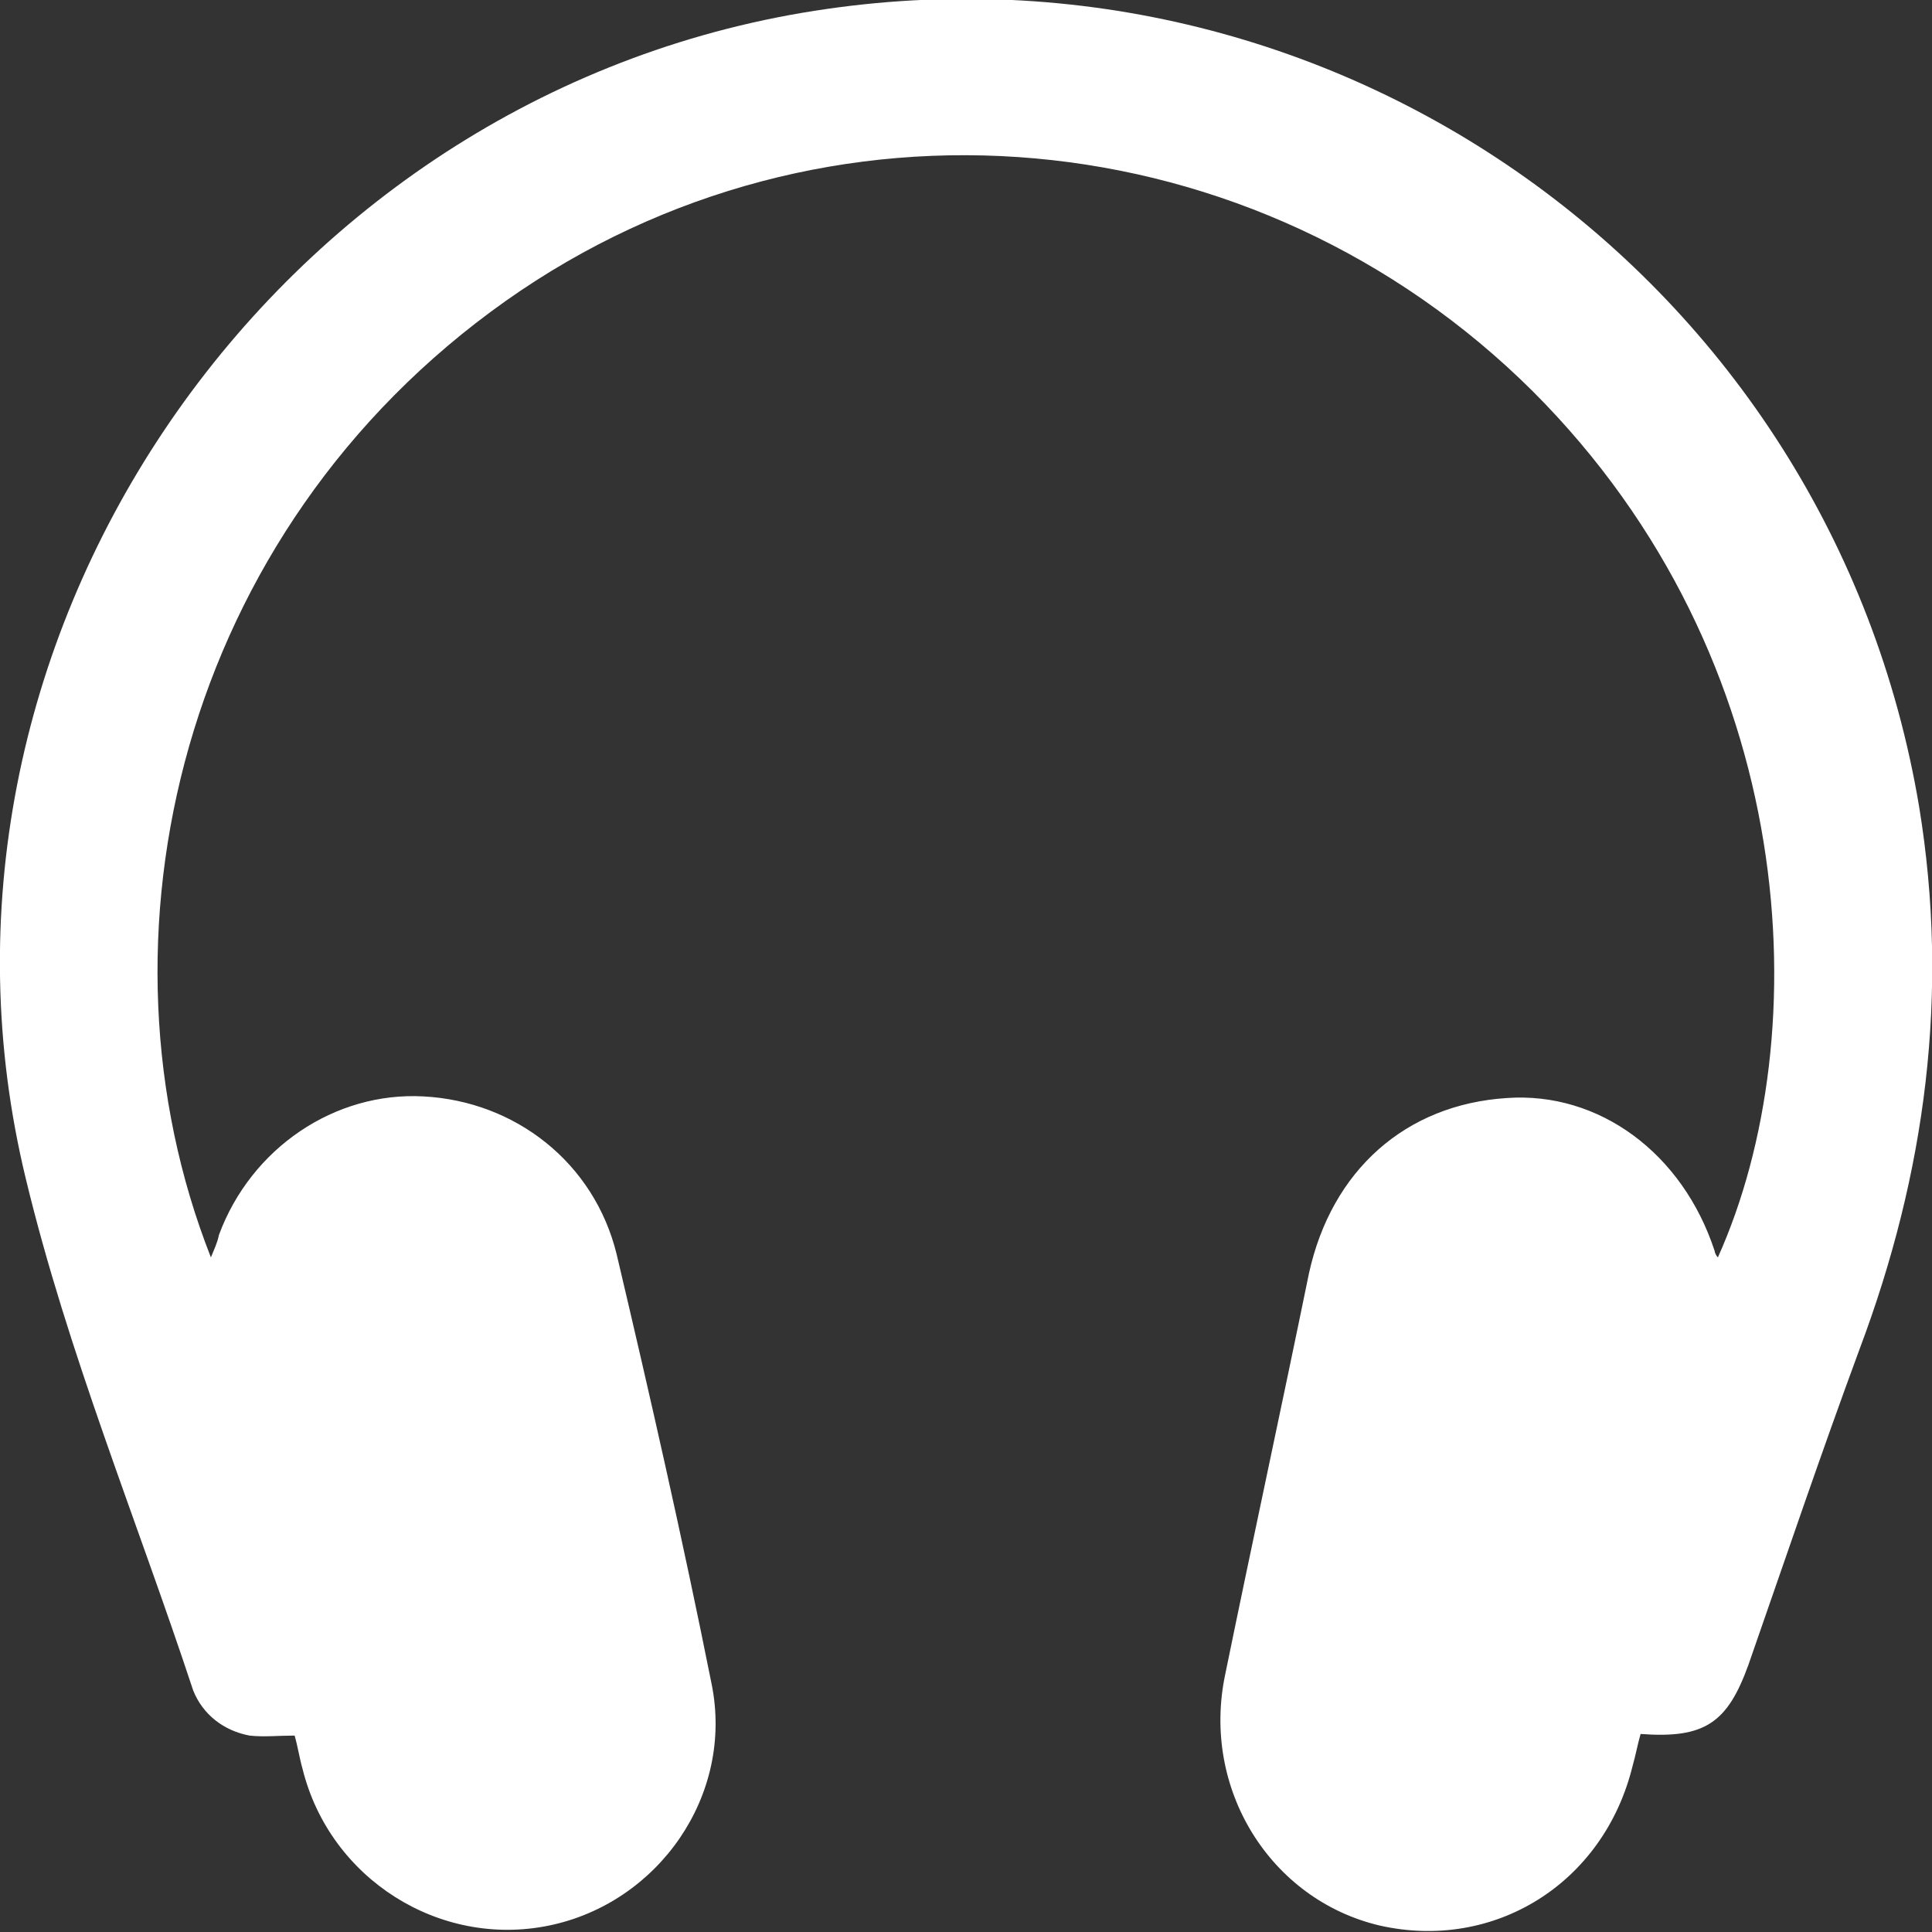 <?xml version="1.0" encoding="UTF-8"?>
<svg xmlns="http://www.w3.org/2000/svg" xmlns:xlink="http://www.w3.org/1999/xlink" version="1.1" id="Capa_1" x="0px" y="0px" viewBox="0 0 120 120" style="enable-background:new 0 0 120 120;" xml:space="preserve"><rect x="0" y="0" width="120" height="120" fill="#333333" stroke="none"/> <style type="text/css"> .st0{fill:#FFFFFF;} </style> <g> <path class="st0" d="M13.1,78.1c0.2-0.5,0.4-0.9,0.5-1.4c2-5.4,7.2-8.9,12.7-8.6c5.7,0.3,10.6,4.1,12,9.8 c2.1,8.9,4.1,17.7,5.9,26.7c1.4,6.9-3.3,13.6-10.1,15c-6.8,1.4-13.6-2.9-15.3-9.7c-0.2-0.7-0.3-1.4-0.5-2.1c-1,0-1.9,0.1-2.8,0 c-1.6-0.3-2.9-1.3-3.5-2.8C8.5,94.4,4.2,84,1.6,73.2c-8-33,14.8-66.7,48.2-72.4c32.9-5.6,63.9,16.5,69.4,49.3 c1.9,11.6,0.4,22.8-3.7,33.7c-2.4,6.5-4.6,13-6.9,19.6c-1.3,3.6-2.7,4.6-6.7,4.3c-0.2,0.7-0.3,1.3-0.5,2 c-1.8,7.3-8.6,11.5-15.7,9.9c-6.8-1.6-11.1-8.5-9.6-15.6c1.7-8.3,3.5-16.6,5.2-24.9c1.4-6.4,6-10.5,12.3-10.9 c5.7-0.4,10.9,3.4,12.9,9.5c0,0.1,0.1,0.3,0.2,0.4c6.2-13.8,5.2-37.1-11.5-53.8c-17.2-17.1-44-19.6-63.8-5.6 C11.2,33,5.3,58.3,13.1,78.1z"></path> </g> </svg>
